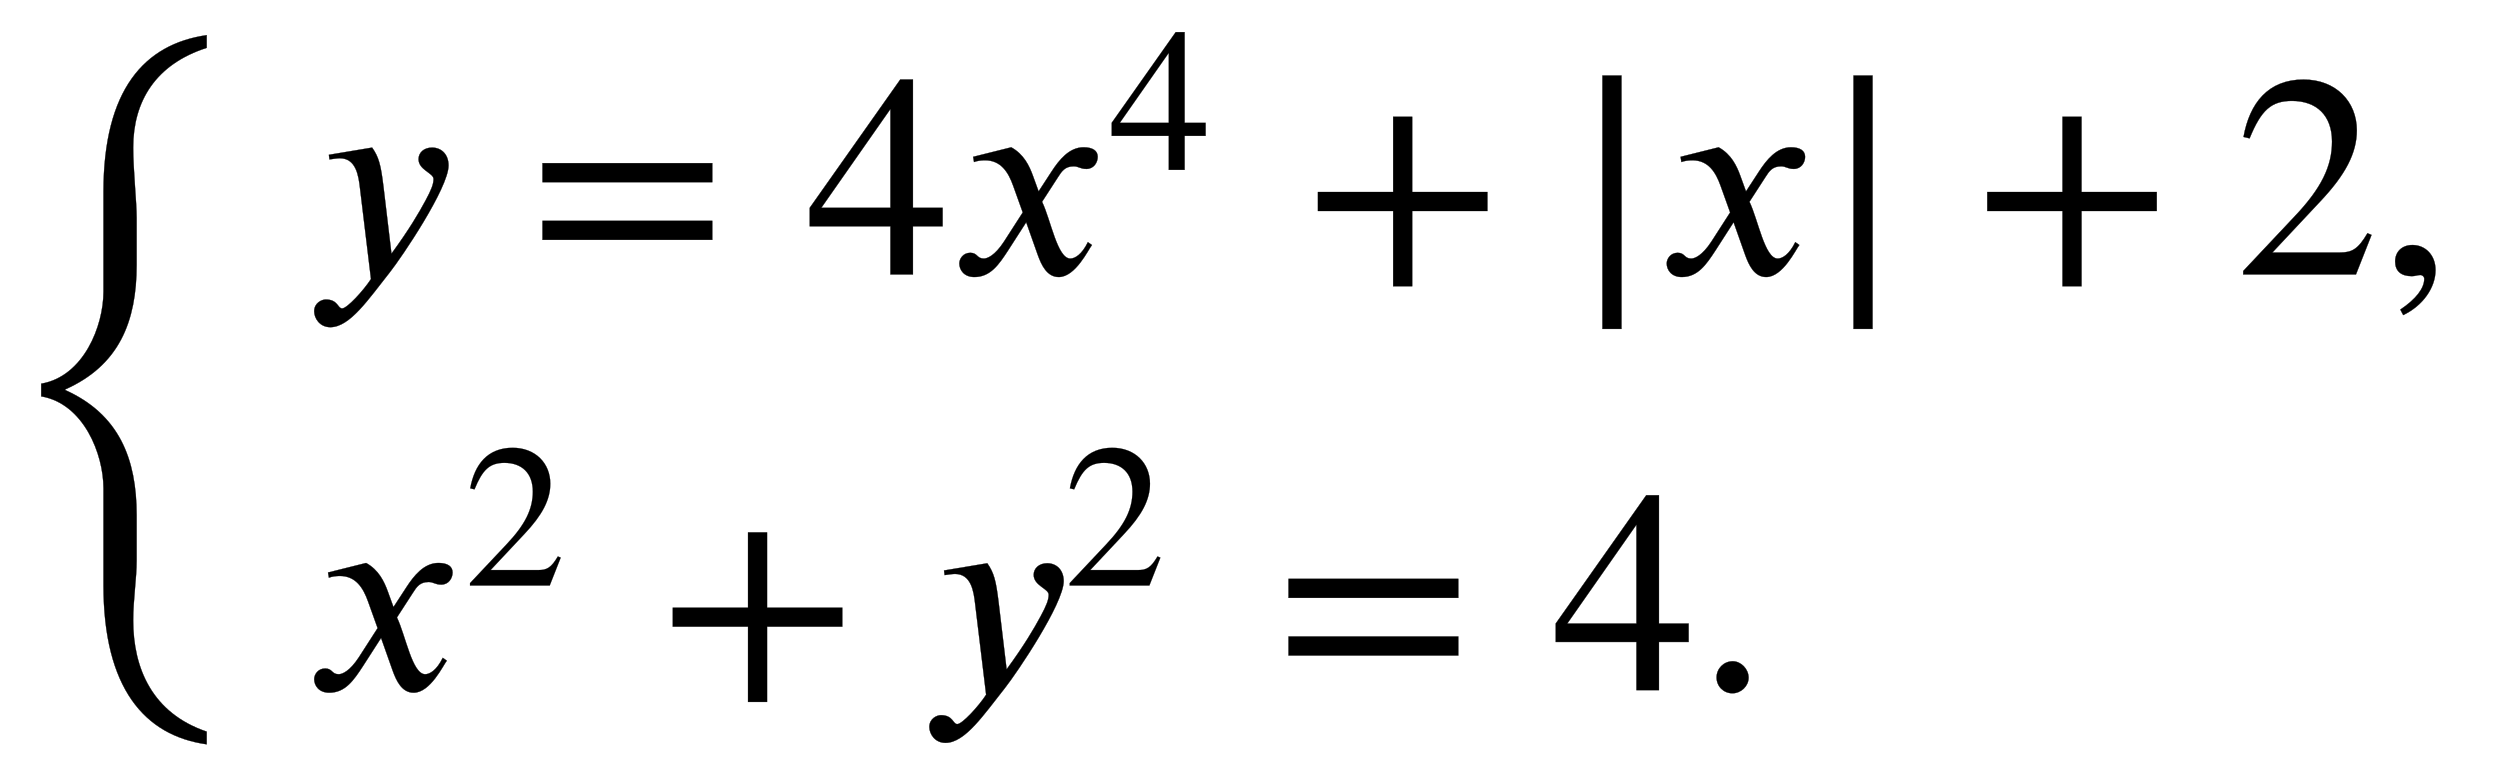 <svg xmlns="http://www.w3.org/2000/svg" xmlns:xlink="http://www.w3.org/1999/xlink" data-style="vertical-align:-2.482ex" width="20.143ex" height="6.203ex" aria-labelledby="MathJax-SVG-1-Title" viewBox="0 -1602 8672.7 2670.7"><defs aria-hidden="true"><path id="b" stroke-width="1" d="M270 307l28-235c61 83 96 143 118 184 20 37 28 57 28 75 0 21-52 31-52 69 0 22 18 40 47 40 32 0 57-23 57-62 0-78-162-318-204-371-73-92-138-190-206-190-37 0-56 31-56 55 0 30 27 41 40 41 43 0 41-31 57-31 17 0 74 62 100 102l-38 314c-5 45-14 105-70 105-11 0-27-3-36-4l-2 16 150 25c23-33 30-59 39-133z"/><path id="c" stroke-width="1" d="M637 320H48v66h589v-66zm0-200H48v66h589v-66z"/><path id="d" stroke-width="1" d="M473 167H370V0h-78v167H12v64l314 445h44V231h103v-64zm-181 64v343L52 231h240z"/><path id="e" stroke-width="1" d="M305 288l45 69c26 40 61 84 111 84 32 0 49-12 49-33 0-19-13-42-39-42-22 0-27 9-44 9-30 0-41-16-55-38l-55-85c30-62 53-197 98-197 16 0 40 14 61 57l14-10C478 87 433-9 375-9c-41 0-60 41-73 77l-40 113-63-98C167 34 138-9 82-9 46-9 30 16 30 38c0 16 13 37 38 37 26 0 22-20 47-20 12 0 38 10 70 59l65 101-33 92c-17 48-43 89-98 89-13 0-28-2-38-6l-3 18 132 33c44-24 63-65 75-98z"/><path id="f" stroke-width="1" d="M636 220H375V-41h-66v261H48v66h261v261h66V286h261v-66z"/><path id="g" stroke-width="1" d="M193-189h-66v879h66v-879z"/><path id="h" stroke-width="1" d="M474 137L420 0H29v12l178 189c94 99 130 175 130 260 0 91-54 141-139 141-72 0-107-32-147-130l-21 5c21 117 85 199 208 199 113 0 185-77 185-176 0-79-39-154-128-248L130 76h234c42 0 63 11 96 67z"/><path id="i" stroke-width="1" d="M83-141l-10 19c55 37 83 74 83 107 0 7-6 13-14 13s-18-4-29-4C76-6 55 11 55 45s24 57 60 57c45 0 80-35 80-87 0-60-43-123-112-156z"/><path id="j" stroke-width="1" d="M181 43c0-29-26-54-56-54-31 0-55 24-55 55s25 56 56 56c29 0 55-27 55-57z"/><path id="a" stroke-width="1" d="M717-350v-44c-216 30-358 196-358 551v337c0 119-69 294-216 319v44c147 25 216 200 216 319v347c0 354 142 512 358 543v-44c-177-57-255-185-255-346 0-78 12-187 12-244v-163c0-197-61-349-248-432v-2c187-84 248-238 248-434V244c0-64-12-136-12-208 0-166 66-322 255-386z"/></defs><g fill="currentColor" stroke="currentColor" stroke-width="0" aria-hidden="true" transform="scale(1 -1)"><use y="-586" xlink:href="#a"/><g transform="translate(1060 650)"><use xlink:href="#b"/><use x="774" xlink:href="#c"/><use x="1737" xlink:href="#d"/><g transform="translate(2238)"><use xlink:href="#e"/><use x="778" y="513" transform="scale(.707)" xlink:href="#d"/></g><use x="3464" xlink:href="#f"/><use x="4372" xlink:href="#g"/><use x="4692" xlink:href="#e"/><use x="5243" xlink:href="#g"/><use x="5786" xlink:href="#f"/><use x="6693" xlink:href="#h"/><use x="7194" xlink:href="#i"/></g><g transform="translate(1060 -792)"><use xlink:href="#e"/><use x="778" y="513" transform="scale(.707)" xlink:href="#h"/><use x="1226" xlink:href="#f"/><g transform="translate(2134)"><use xlink:href="#b"/><use x="702" y="513" transform="scale(.707)" xlink:href="#h"/></g><use x="3362" xlink:href="#c"/><g transform="translate(4325)"><use xlink:href="#d"/><use x="500" xlink:href="#j"/></g></g></g></svg>